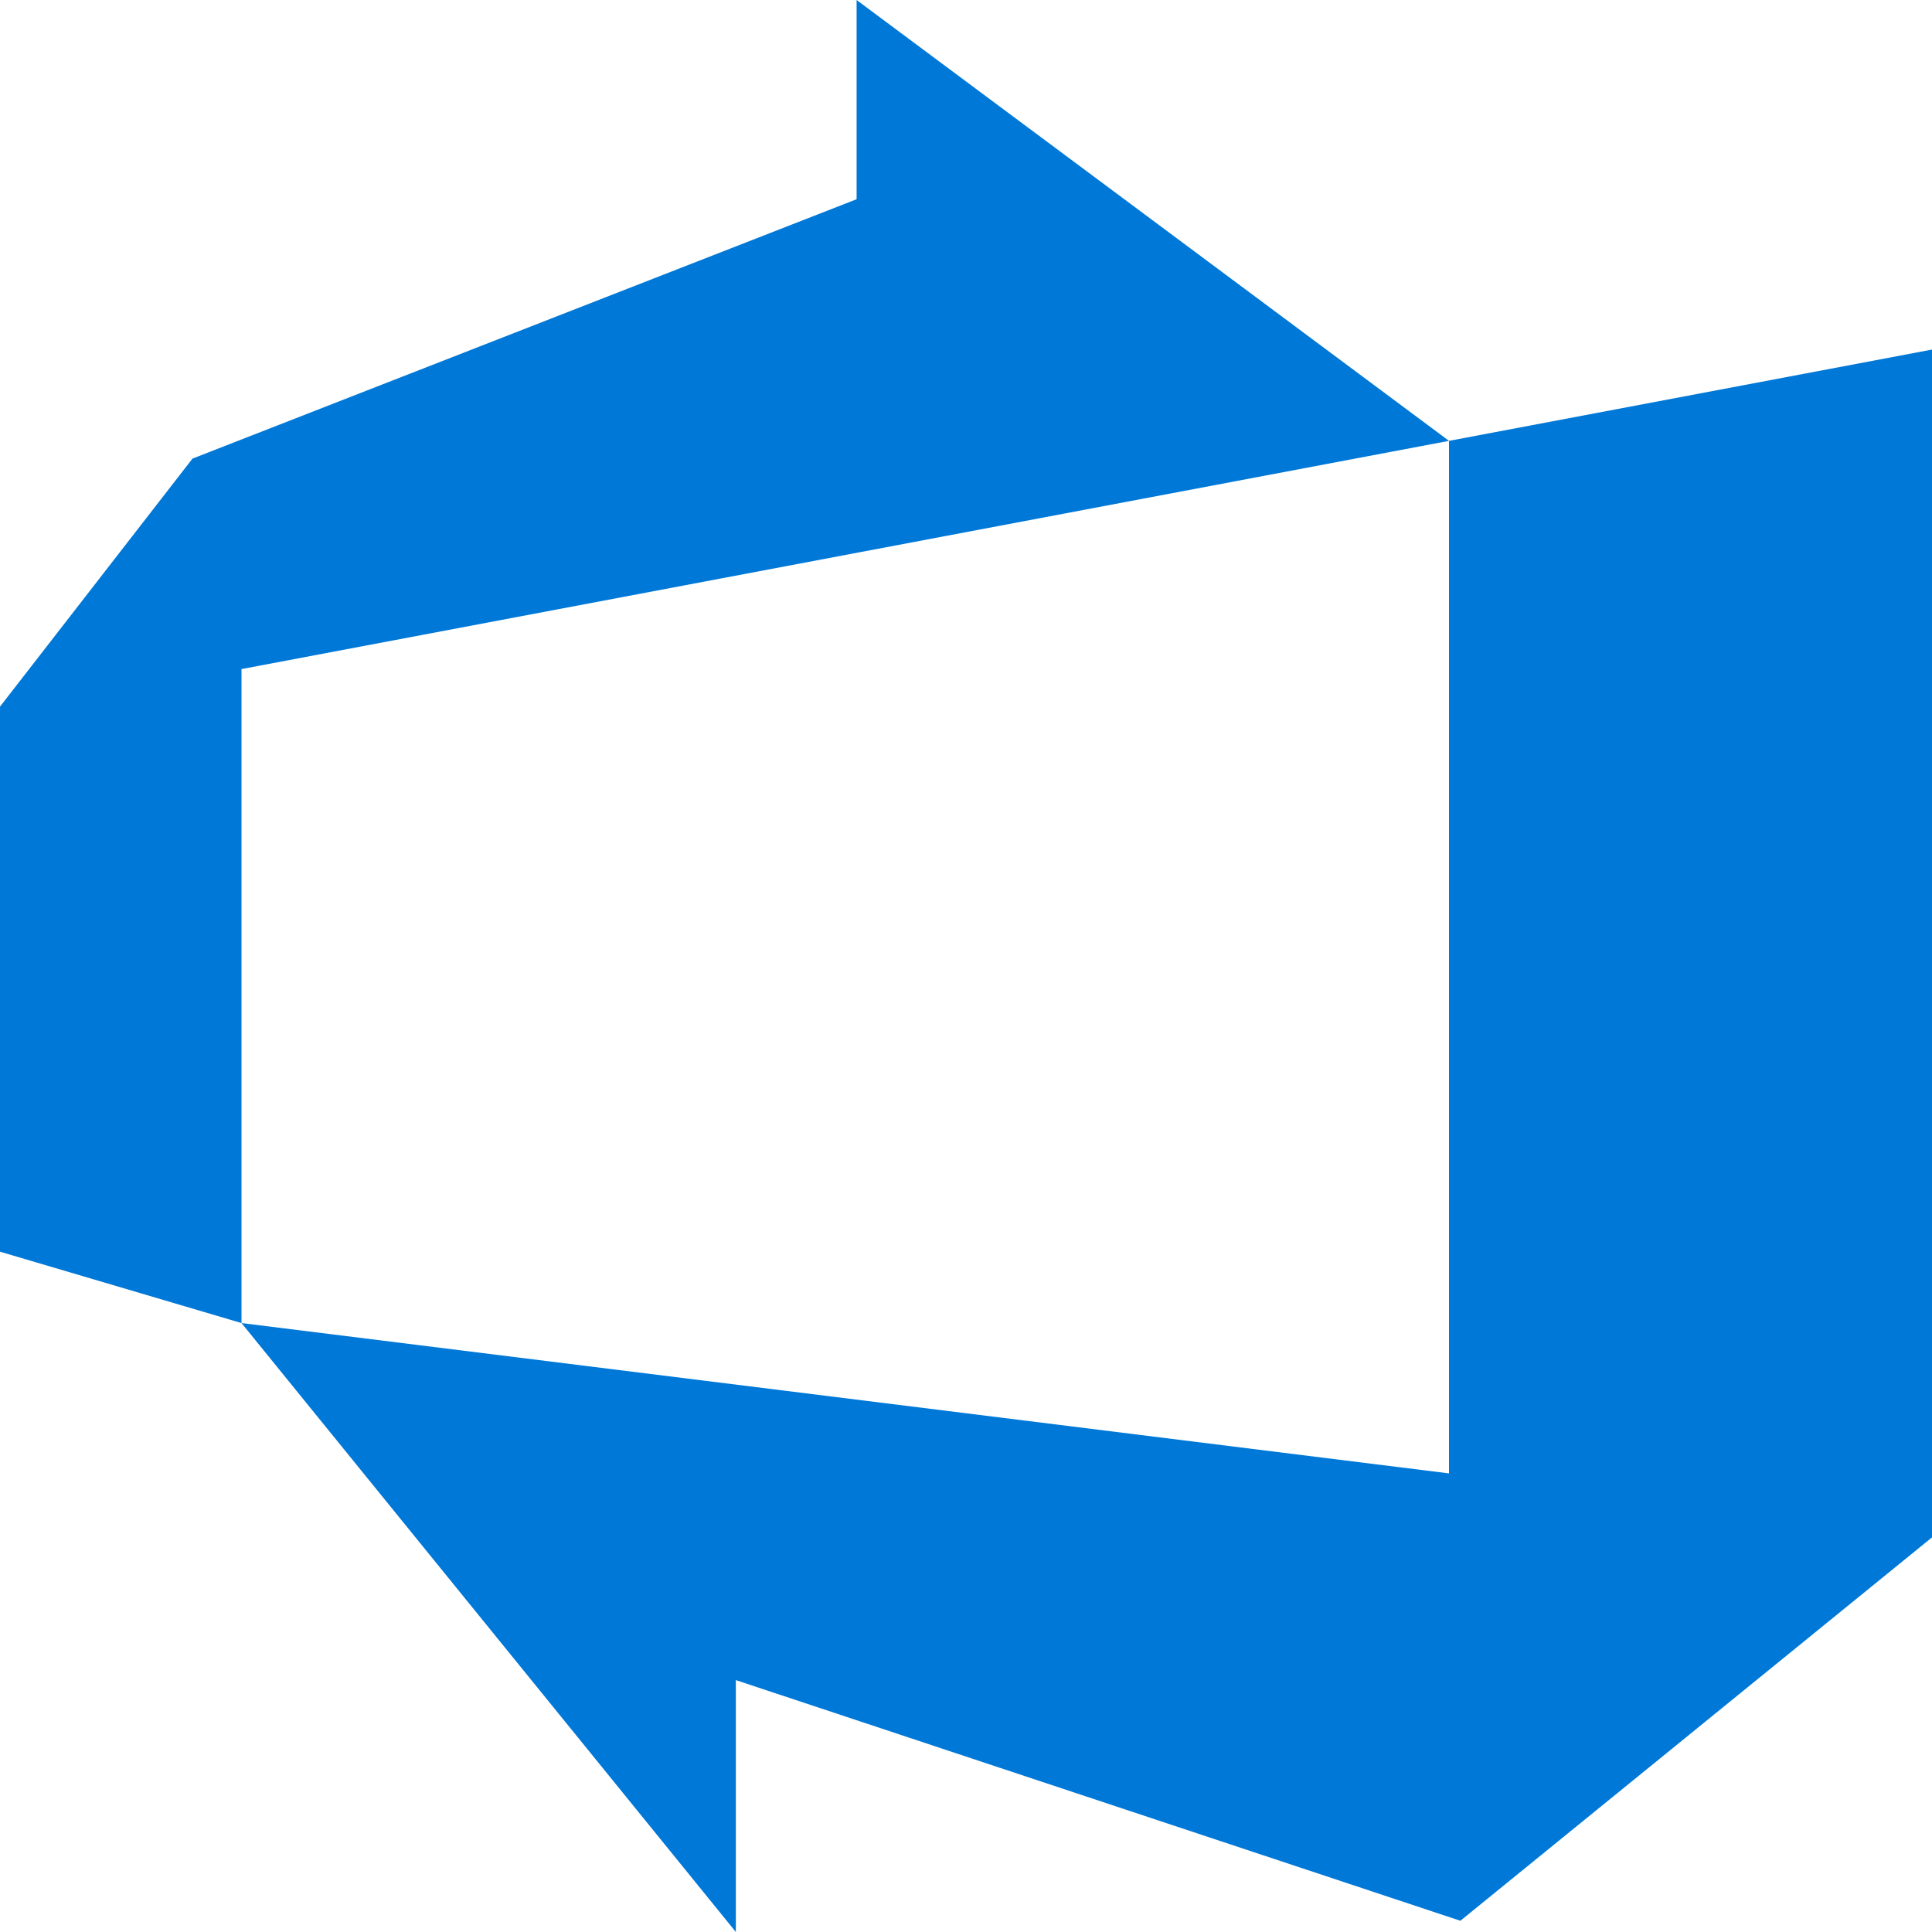 <svg width="16" height="16" viewBox="0 0 16 16" fill="none" xmlns="http://www.w3.org/2000/svg">
<path d="M1.594 3.798L0 5.852V10.366L2 10.957V5.541L12 3.651L7.094 0V1.65L1.594 3.798Z" fill="#0078D7"/>
<path d="M2 10.957L6.094 16V13.914L12.094 15.907L16 12.732V2.895L12 3.651V12.202L2 10.957Z" fill="#0078D7"/>
</svg>
